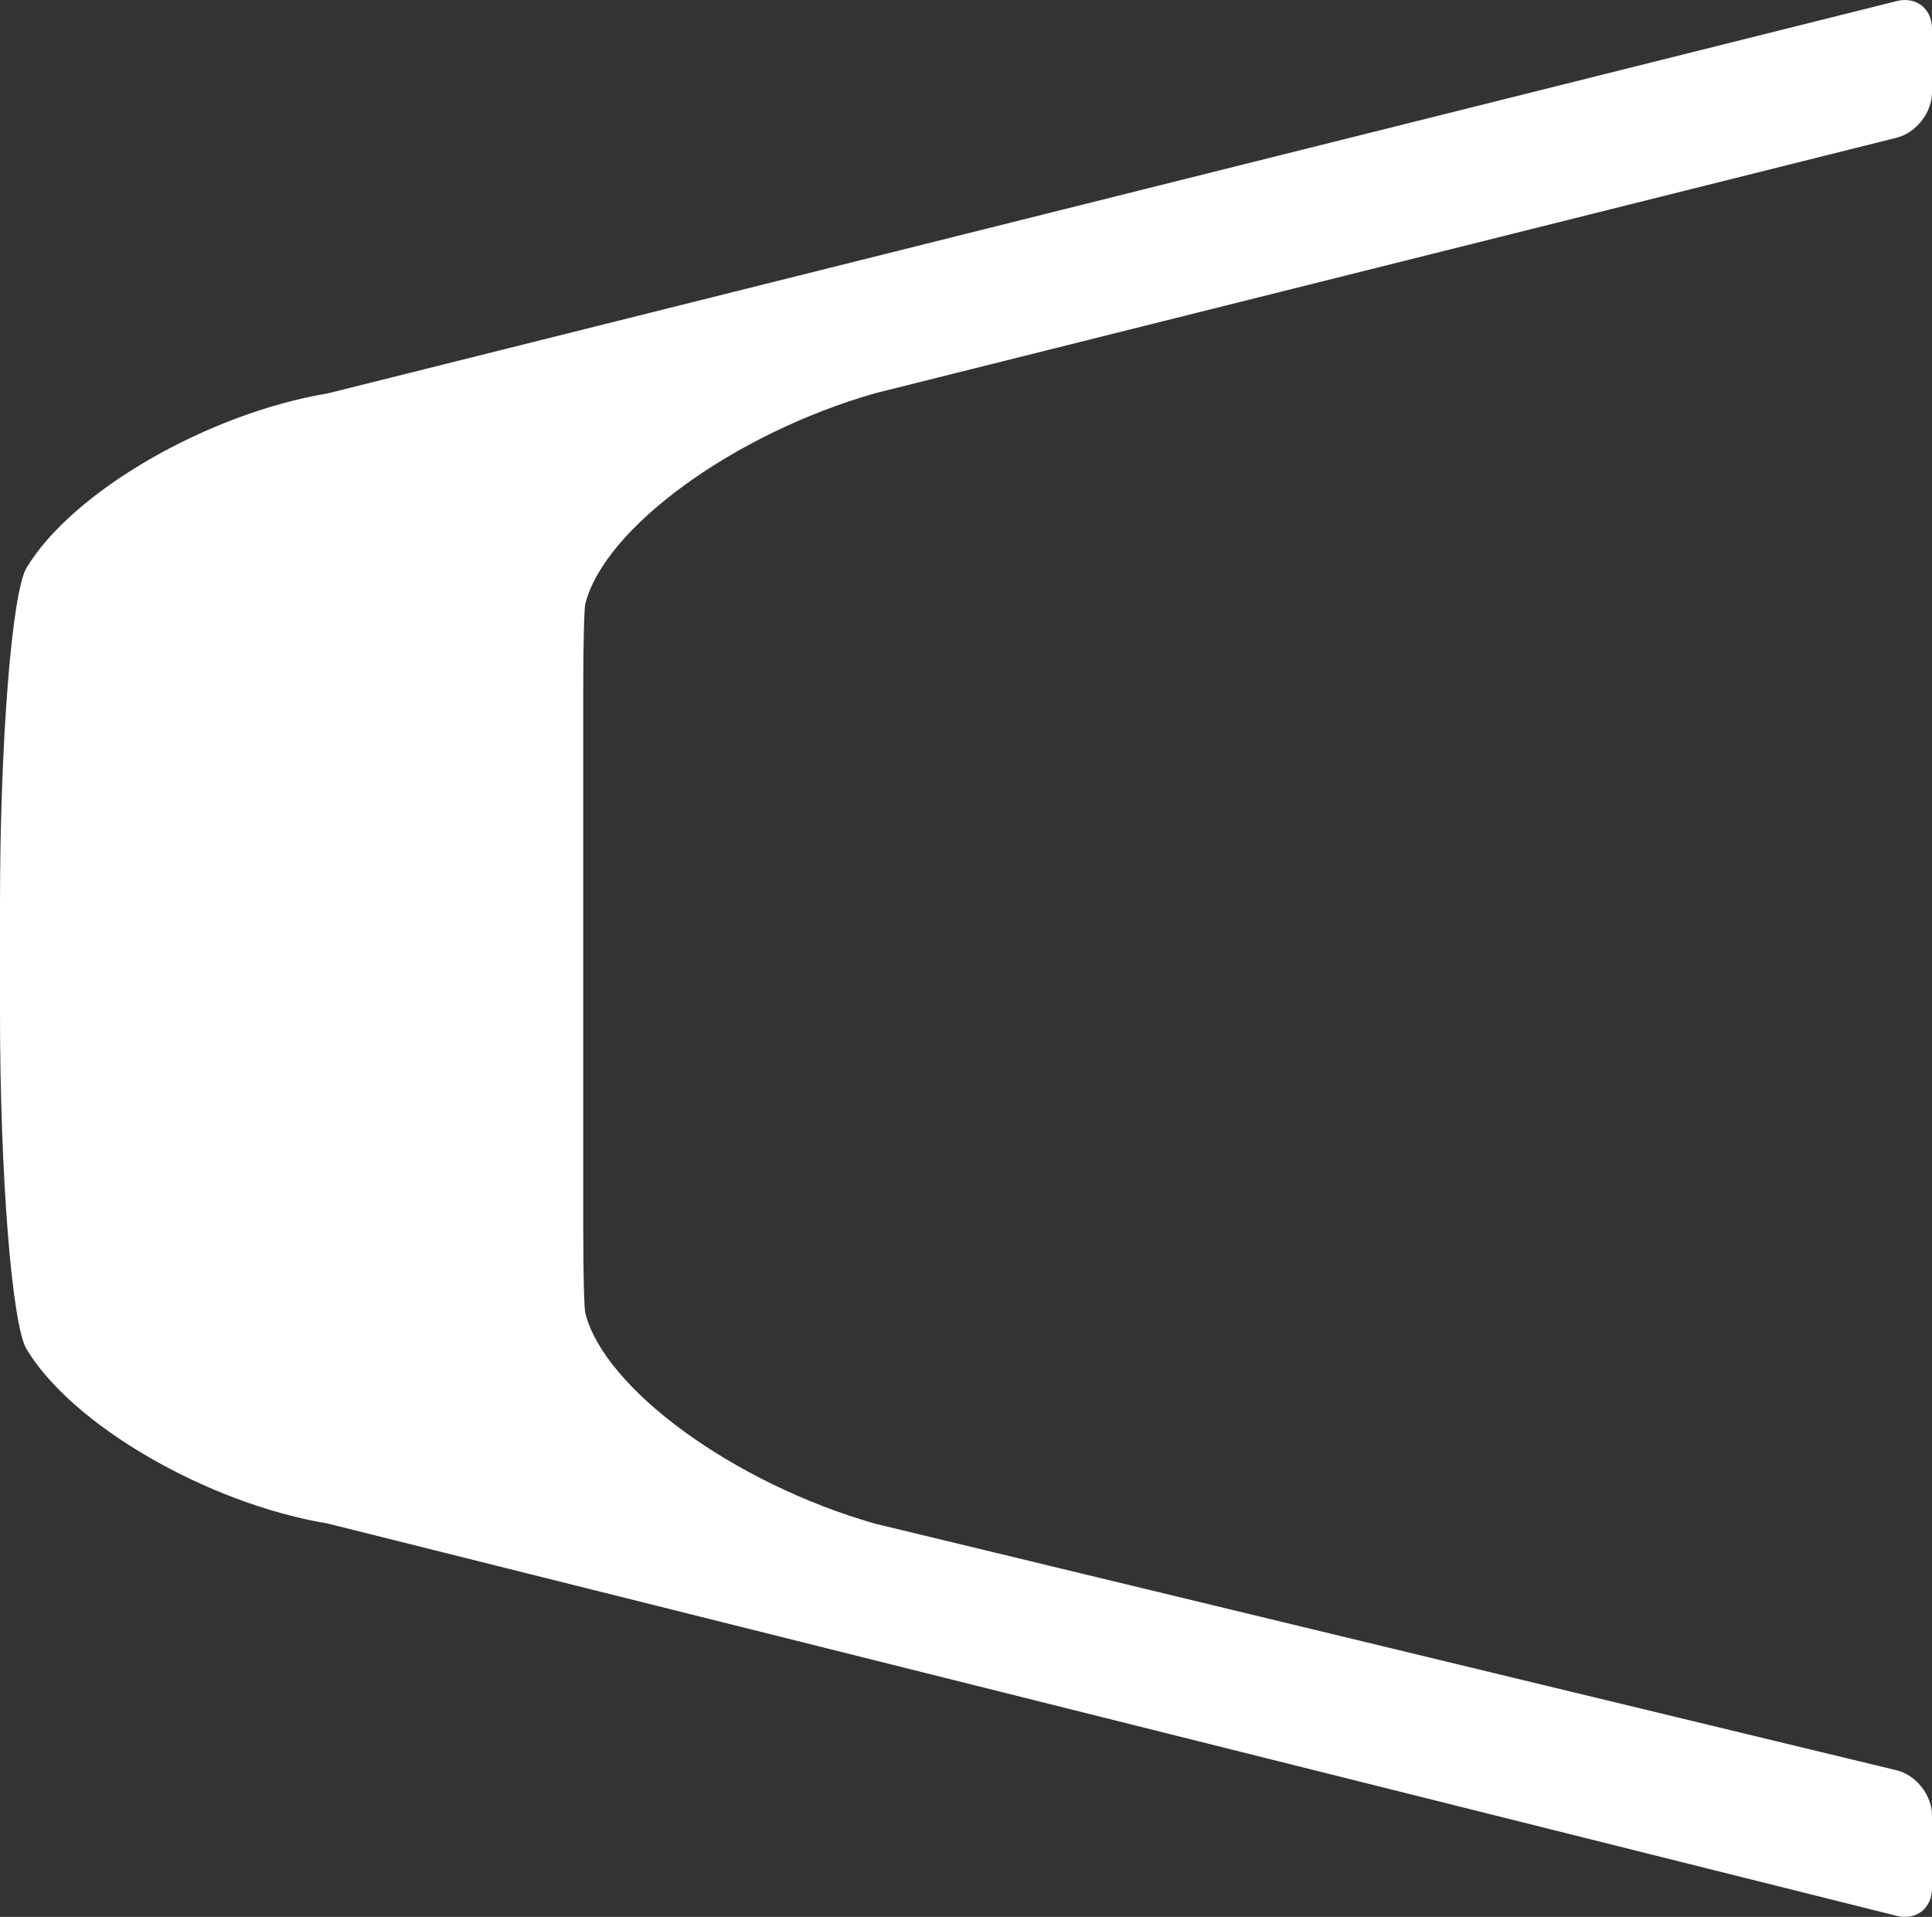 <svg xmlns="http://www.w3.org/2000/svg" xmlns:xlink="http://www.w3.org/1999/xlink" style="isolation:isolate" viewBox="877 589.213 53 52.573" width="53" height="52.573"><rect x="877" y="589.213" width="53" height="52.573" fill="#333333" stroke="none"/><path d=" M 877.727 604.788 L 877.727 604.788 C 878.982 602.697 882.689 600.552 886 600 L 886 600 L 929.03 589.243 C 929.565 589.109 930 589.448 930 590 L 930 591.747 C 930 592.299 929.565 592.856 929.03 592.99 L 901 600 L 901 600 C 897.137 601.104 893.577 603.693 893.056 605.778 L 893.056 605.778 C 893.025 605.9 893 606.896 893 608 L 893 623 C 893 624.104 893.025 625.1 893.056 625.222 L 893.056 625.222 C 893.577 627.307 897.137 629.896 901 631 L 901 631 L 929.028 637.765 C 929.564 637.895 930 638.448 930 639 L 930 641 C 930 641.552 929.565 641.891 929.03 641.757 L 886 631 L 886 631 C 882.689 630.448 878.982 628.303 877.727 626.212 L 877.727 626.212 C 877.326 625.543 877 621.415 877 617 L 877 614 C 877 609.585 877.326 605.457 877.727 604.788 Z " fill="rgb(255,255,255)"></path></svg>